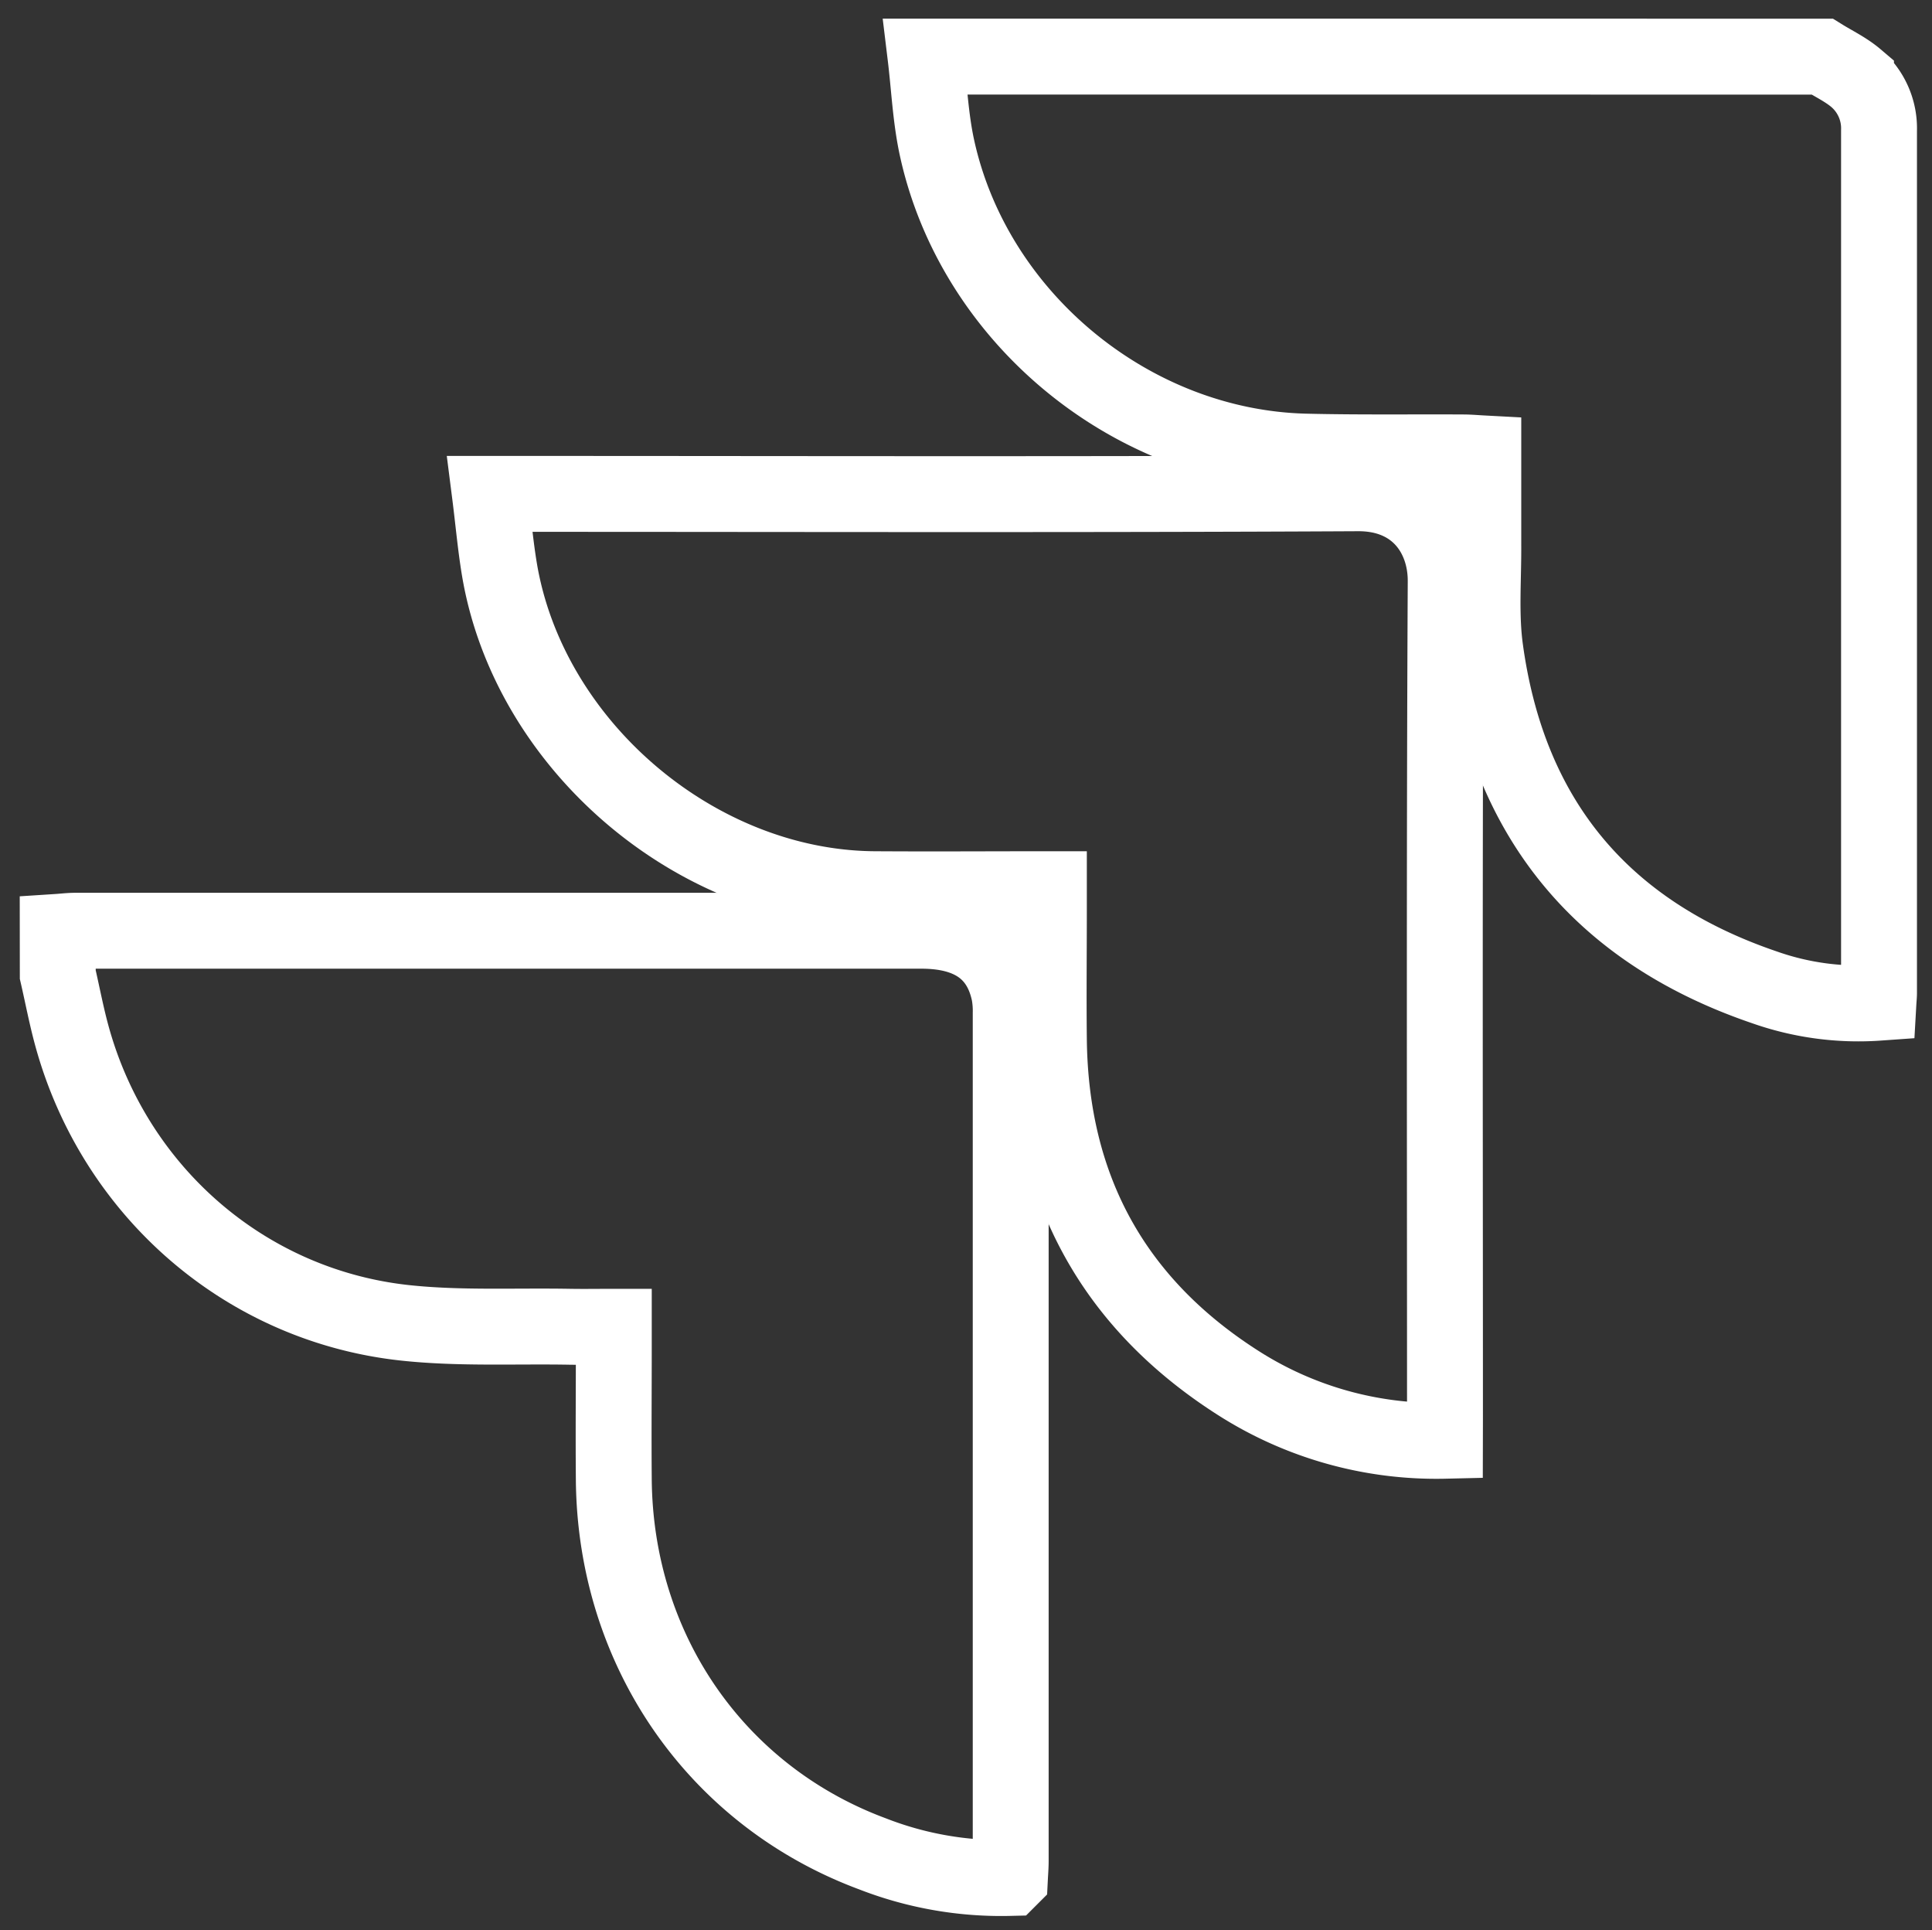 <?xml version="1.0" encoding="UTF-8"?> <svg xmlns="http://www.w3.org/2000/svg" id="Слой_1" data-name="Слой 1" viewBox="0 0 407.33 406.89"><rect x="0" y="0" width="407.33" height="406.89" fill="#333333" stroke="none"/> <defs> <style>.cls-1{fill:none;stroke:#fff;stroke-miterlimit:10;stroke-width:16px;}</style> </defs> <title>jira</title> <path class="cls-1" d="M12.17,196.44c1.24-.08,2.48-.24,3.72-.24q89.21,0,178.4,0c10.49,0,16.68,4.44,18.49,13.24a20.65,20.65,0,0,1,.31,4.09q0,89.39,0,178.78c0,1.09-.09,2.18-.16,3.56a74.72,74.72,0,0,1-29-5.09c-33-12.27-54.22-43-54.52-78.92-.08-9.25,0-18.49,0-27.74v-4.44c-3.32,0-6.28.05-9.25,0-11.6-.21-23.3.41-34.79-.83-33.64-3.64-61.19-27.69-70.19-60.41-1.18-4.28-2-8.66-3-13Z"></path> <path class="cls-1" d="M384.17,11.94c2.4,1.49,5,2.72,7.14,4.54a13.93,13.93,0,0,1,4.85,11V209.28c0,.61-.07,1.21-.12,2.09a59.55,59.55,0,0,1-24-3.23c-34.2-11.63-54-35.48-58.9-71.28-1-7.25-.36-14.72-.41-22.1,0-6.24,0-12.48,0-19.18-1.51-.08-2.82-.2-4.14-.21-11.12-.06-22.25.1-33.37-.17-36.64-.9-69.82-28.18-77.66-64-1.38-6.29-1.65-12.84-2.43-19.27Z"></path> <path class="cls-1" d="M304.64,303.71A77.56,77.56,0,0,1,261,291.49c-26.34-16.82-39.52-41.14-39.86-72.38-.1-9.12,0-18.24,0-27.37v-4.3c-12.63,0-24.75.08-36.86,0-37.58-.3-72.83-30.41-79-67.5-.83-5-1.27-10.1-2-15.83h4.54c59.48,0,119,.18,178.46-.13,12.45-.07,18.56,8.91,18.52,18.54-.3,58.86-.15,117.72-.15,176.58Z"></path> </svg> 